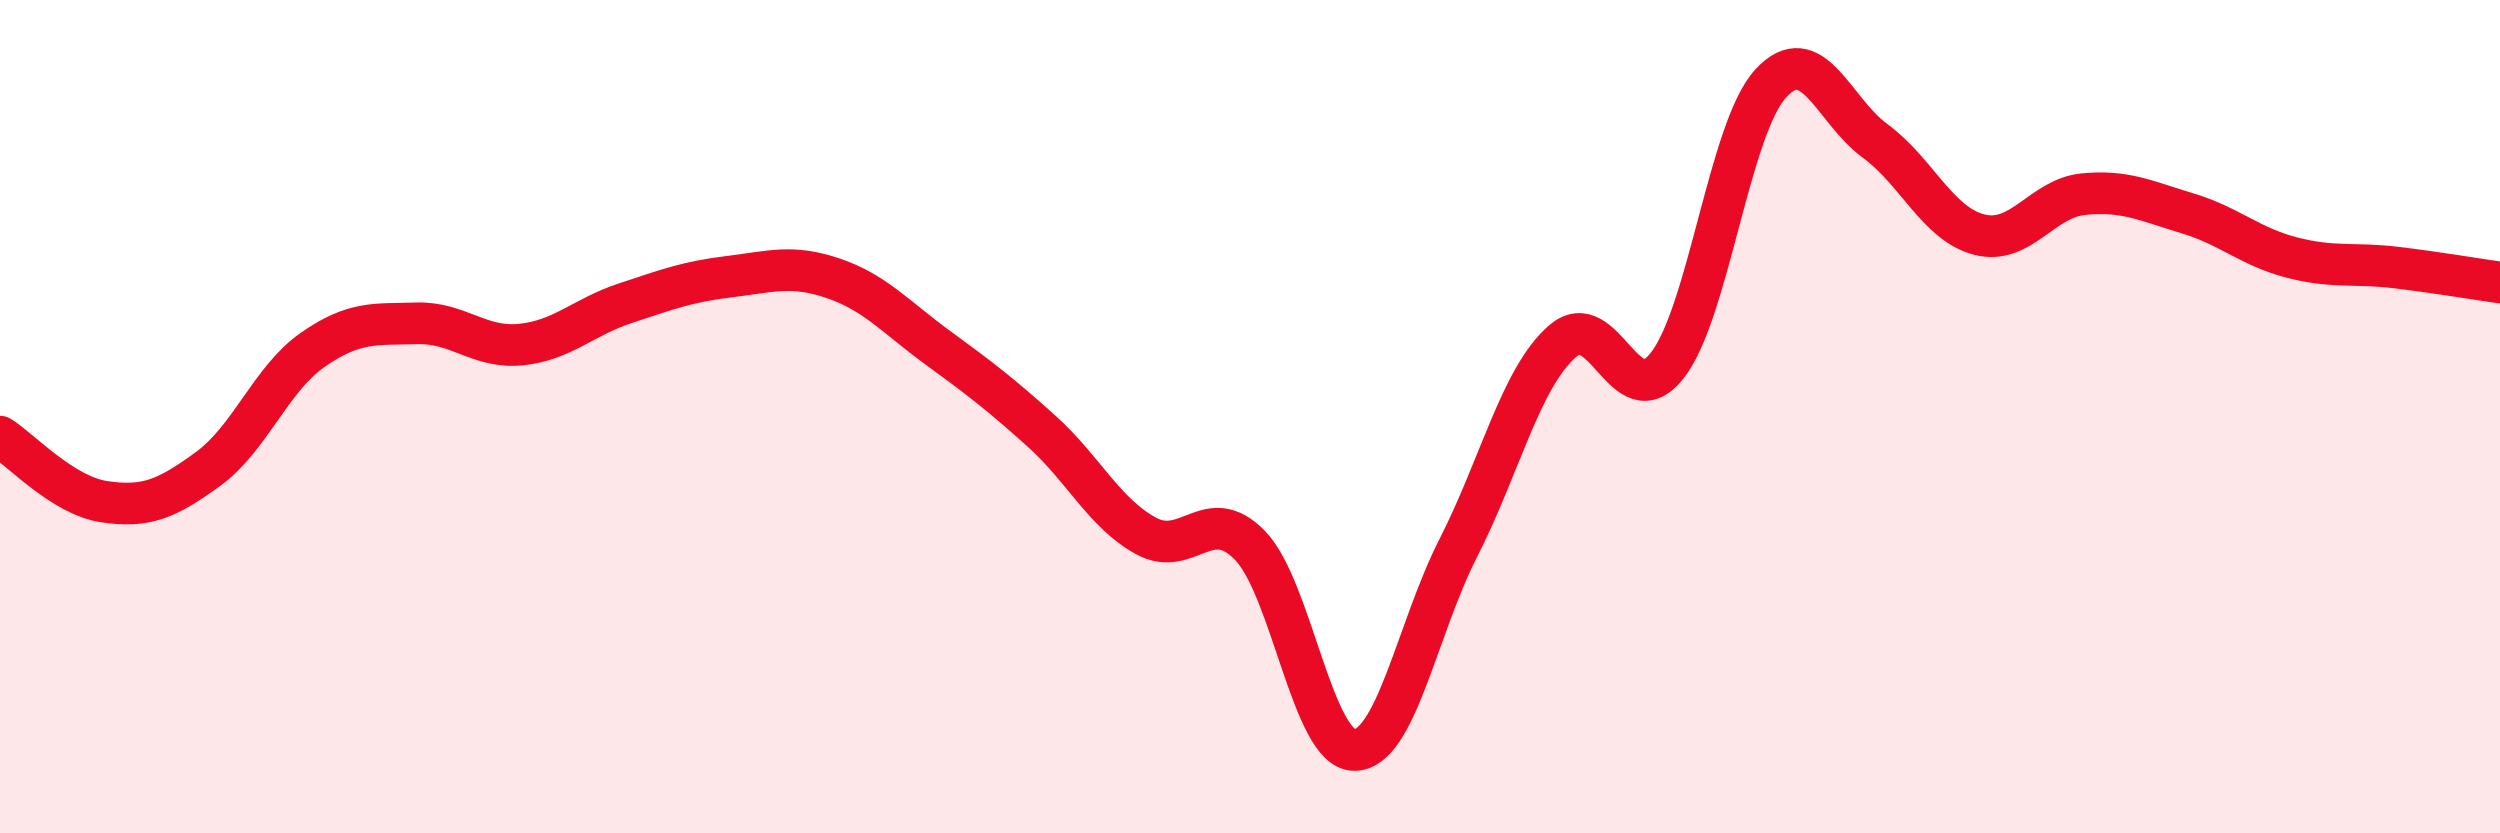 
    <svg width="60" height="20" viewBox="0 0 60 20" xmlns="http://www.w3.org/2000/svg">
      <path
        d="M 0,10.48 C 0.5,10.79 1.5,11.89 2.5,12.04 C 3.5,12.19 4,11.98 5,11.25 C 6,10.52 6.5,9.1 7.5,8.4 C 8.5,7.7 9,7.79 10,7.76 C 11,7.73 11.5,8.37 12.5,8.27 C 13.5,8.17 14,7.61 15,7.28 C 16,6.95 16.5,6.76 17.5,6.64 C 18.5,6.52 19,6.34 20,6.68 C 21,7.02 21.5,7.61 22.5,8.34 C 23.5,9.07 24,9.45 25,10.35 C 26,11.25 26.5,12.31 27.5,12.86 C 28.5,13.41 29,12.06 30,13.09 C 31,14.12 31.5,17.99 32.5,18 C 33.5,18.01 34,15.11 35,13.15 C 36,11.19 36.5,9.06 37.5,8.19 C 38.5,7.32 39,10.03 40,8.79 C 41,7.55 41.5,3.08 42.5,2 C 43.5,0.92 44,2.65 45,3.38 C 46,4.11 46.5,5.37 47.5,5.63 C 48.5,5.89 49,4.76 50,4.66 C 51,4.56 51.5,4.82 52.5,5.12 C 53.5,5.42 54,5.92 55,6.18 C 56,6.44 56.5,6.3 57.5,6.42 C 58.5,6.54 59.5,6.71 60,6.78L60 20L0 20Z"
        fill="#EB0A25"
        opacity="0.1"
        stroke-linecap="round"
        stroke-linejoin="round"
      />
      <path
        d="M 0,10.48 C 0.5,10.79 1.5,11.89 2.5,12.04 C 3.5,12.19 4,11.98 5,11.25 C 6,10.52 6.5,9.1 7.5,8.4 C 8.5,7.7 9,7.79 10,7.76 C 11,7.73 11.5,8.37 12.5,8.27 C 13.5,8.17 14,7.61 15,7.28 C 16,6.95 16.5,6.76 17.5,6.64 C 18.5,6.52 19,6.34 20,6.68 C 21,7.02 21.5,7.61 22.5,8.34 C 23.5,9.07 24,9.45 25,10.35 C 26,11.25 26.5,12.31 27.5,12.86 C 28.5,13.41 29,12.06 30,13.09 C 31,14.12 31.5,17.99 32.5,18 C 33.5,18.01 34,15.11 35,13.15 C 36,11.19 36.5,9.06 37.5,8.19 C 38.5,7.32 39,10.03 40,8.79 C 41,7.55 41.5,3.08 42.5,2 C 43.5,0.92 44,2.65 45,3.38 C 46,4.11 46.5,5.37 47.5,5.63 C 48.5,5.89 49,4.76 50,4.66 C 51,4.56 51.5,4.82 52.5,5.12 C 53.5,5.42 54,5.92 55,6.18 C 56,6.44 56.5,6.3 57.5,6.42 C 58.5,6.54 59.5,6.71 60,6.78"
        stroke="#EB0A25"
        stroke-width="1"
        fill="none"
        stroke-linecap="round"
        stroke-linejoin="round"
      />
    </svg>
  